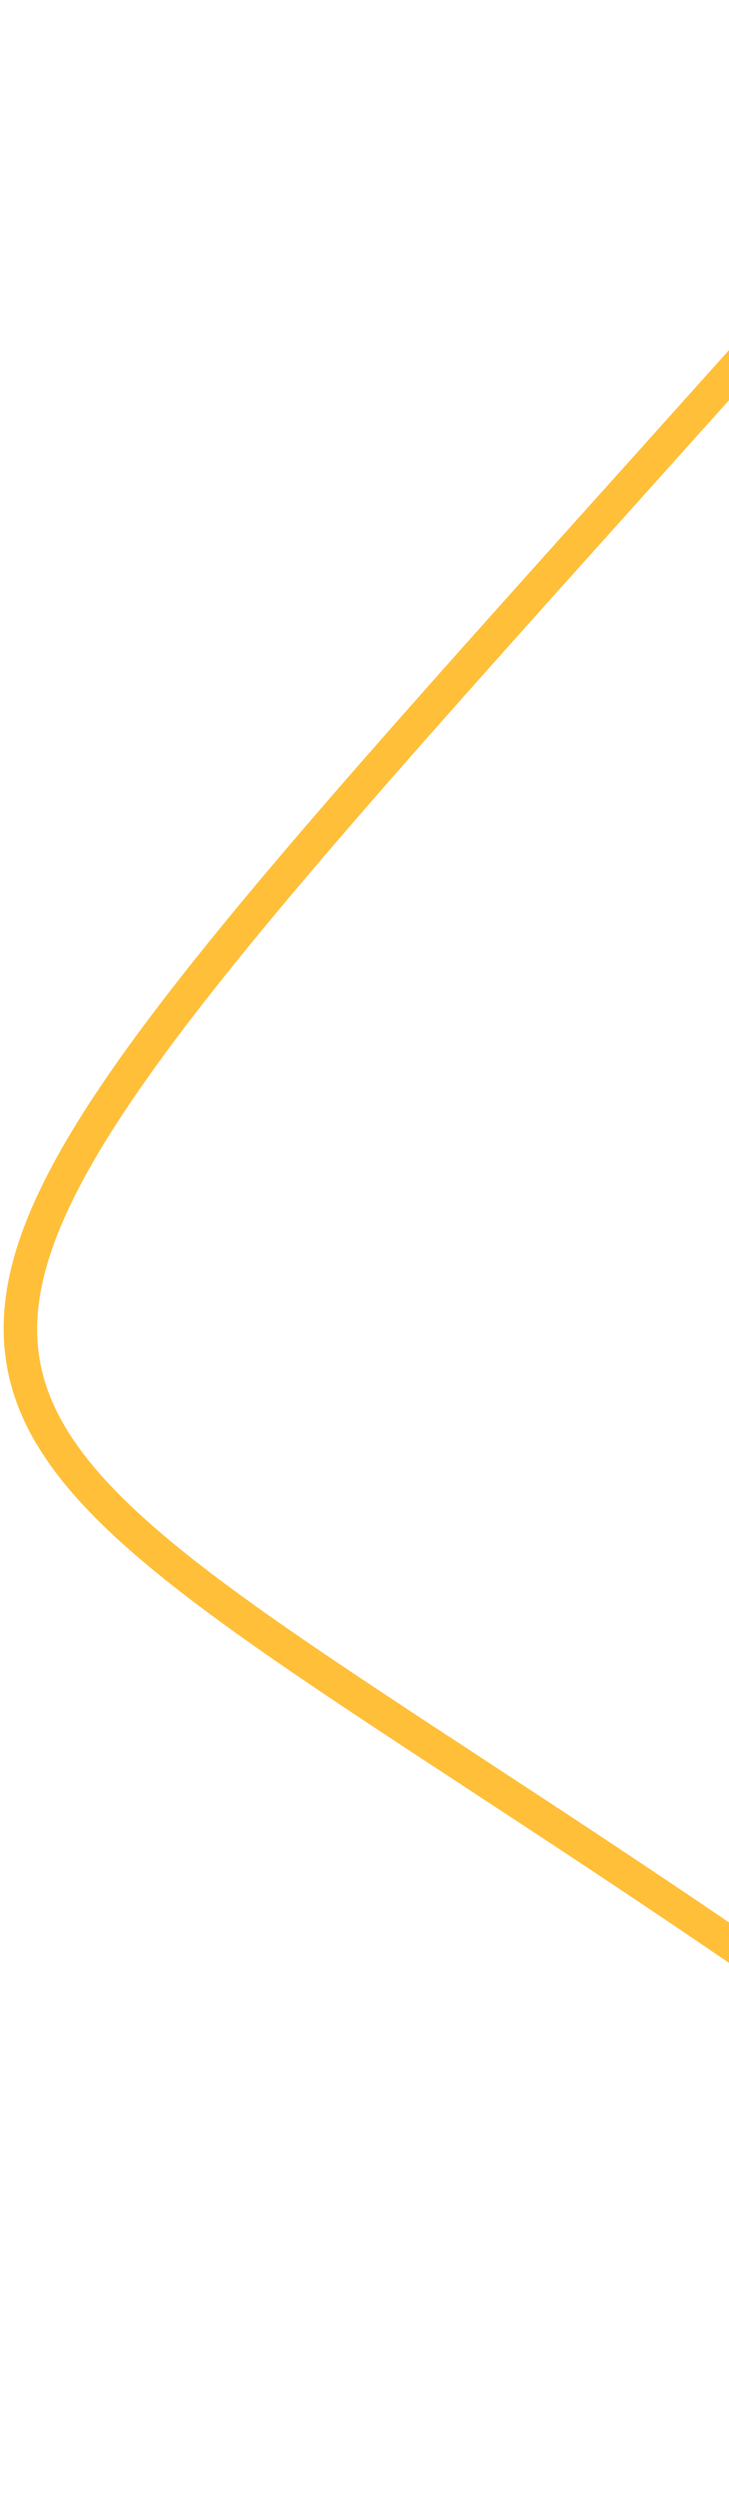 <svg width="159" height="545" viewBox="0 0 159 545" fill="none" xmlns="http://www.w3.org/2000/svg">
<path d="M461.406 859.09C467.008 879.996 473.024 915.748 479.142 939.191L469.545 934.381C429.642 743.813 388.722 608.742 233.821 481.599C180.894 441.643 136.585 412.609 100.977 389.281C39.224 348.821 5.247 326.574 1.201 295.821C-3.784 257.61 37.242 211.925 136.362 101.549C162.698 72.22 192.547 38.98 226.679 0.143L232.144 4.965C197.991 43.833 168.129 77.086 141.784 106.429C47.088 211.873 3.873 260 8.428 294.883C11.974 322.277 45.01 343.9 104.96 383.175C140.66 406.562 185.086 435.671 238.322 475.868C378.483 590.907 414.347 683.464 461.406 859.09Z" fill="#FFBF39"/>
</svg>
